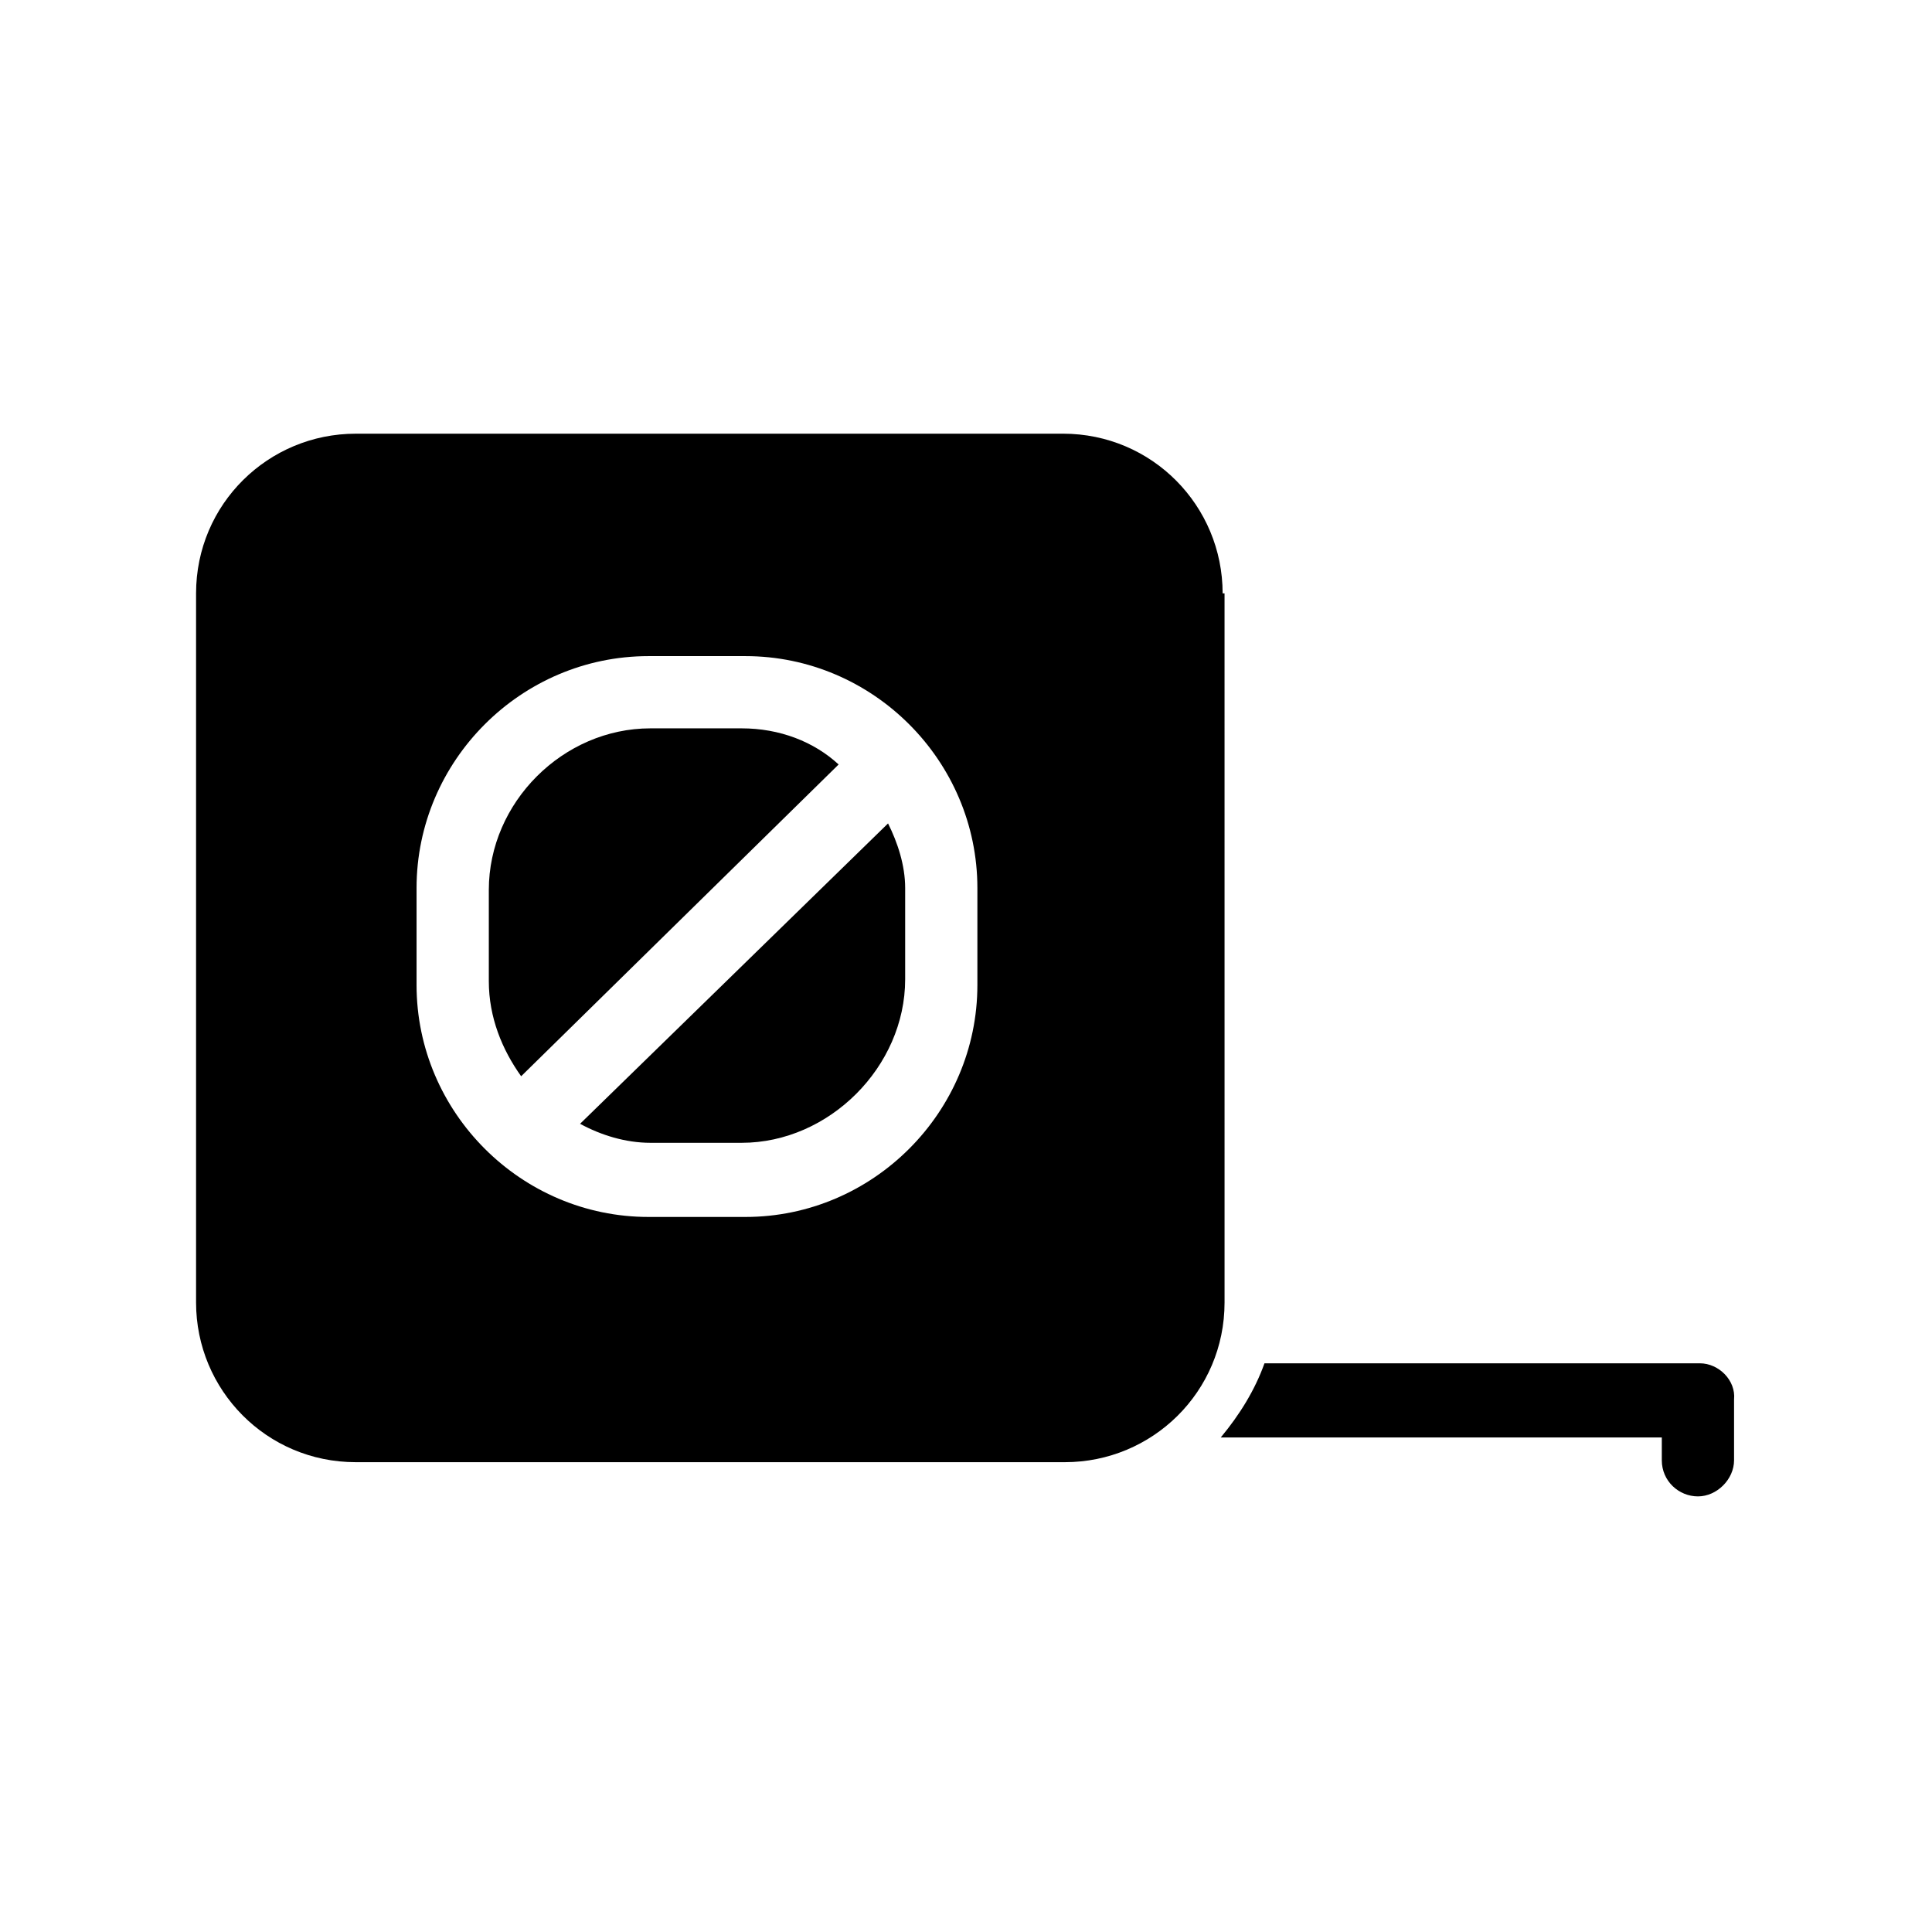 <?xml version="1.0" encoding="UTF-8"?>
<!-- Uploaded to: SVG Repo, www.svgrepo.com, Generator: SVG Repo Mixer Tools -->
<svg fill="#000000" width="800px" height="800px" version="1.1" viewBox="144 144 512 512" xmlns="http://www.w3.org/2000/svg">
 <g>
  <path d="m594.47 505.29h-115.37c-2.519 7.055-6.551 13.602-11.586 19.648h116.88v6.047c0 5.543 4.535 9.574 9.574 9.574s9.574-4.535 9.574-9.574v-16.121c0.5-5.039-4.035-9.574-9.074-9.574z"/>
  <path d="m468.01 301.25c0-23.176-18.641-42.32-42.32-42.32l-187.41 0.004c-23.176 0-42.32 18.641-42.32 42.32v187.92c0 23.176 18.641 42.32 42.32 42.32h187.92c23.176 0 42.32-18.641 42.32-42.32l-0.004-187.93zm-64.992 103.79c0 33.754-27.711 61.465-61.465 61.465h-25.695c-33.754 0-61.465-27.711-61.465-61.465v-25.695c0-33.754 27.711-61.465 61.465-61.465h25.695c33.754 0 61.465 27.711 61.465 61.465z"/>
  <path d="m340.55 337.02h-24.184c-23.176 0-42.824 19.648-42.824 42.824v24.184c0 9.574 3.527 18.137 8.566 25.191l84.137-82.625c-6.551-6.047-15.621-9.574-25.695-9.574z"/>
  <path d="m338.03 402.52-40.305 39.297c5.543 3.023 12.09 5.039 18.641 5.039h24.184c23.176 0 43.328-20.152 43.328-43.328v-24.184c0-6.047-2.016-12.09-4.535-17.129z"/>
 </g>
</svg>